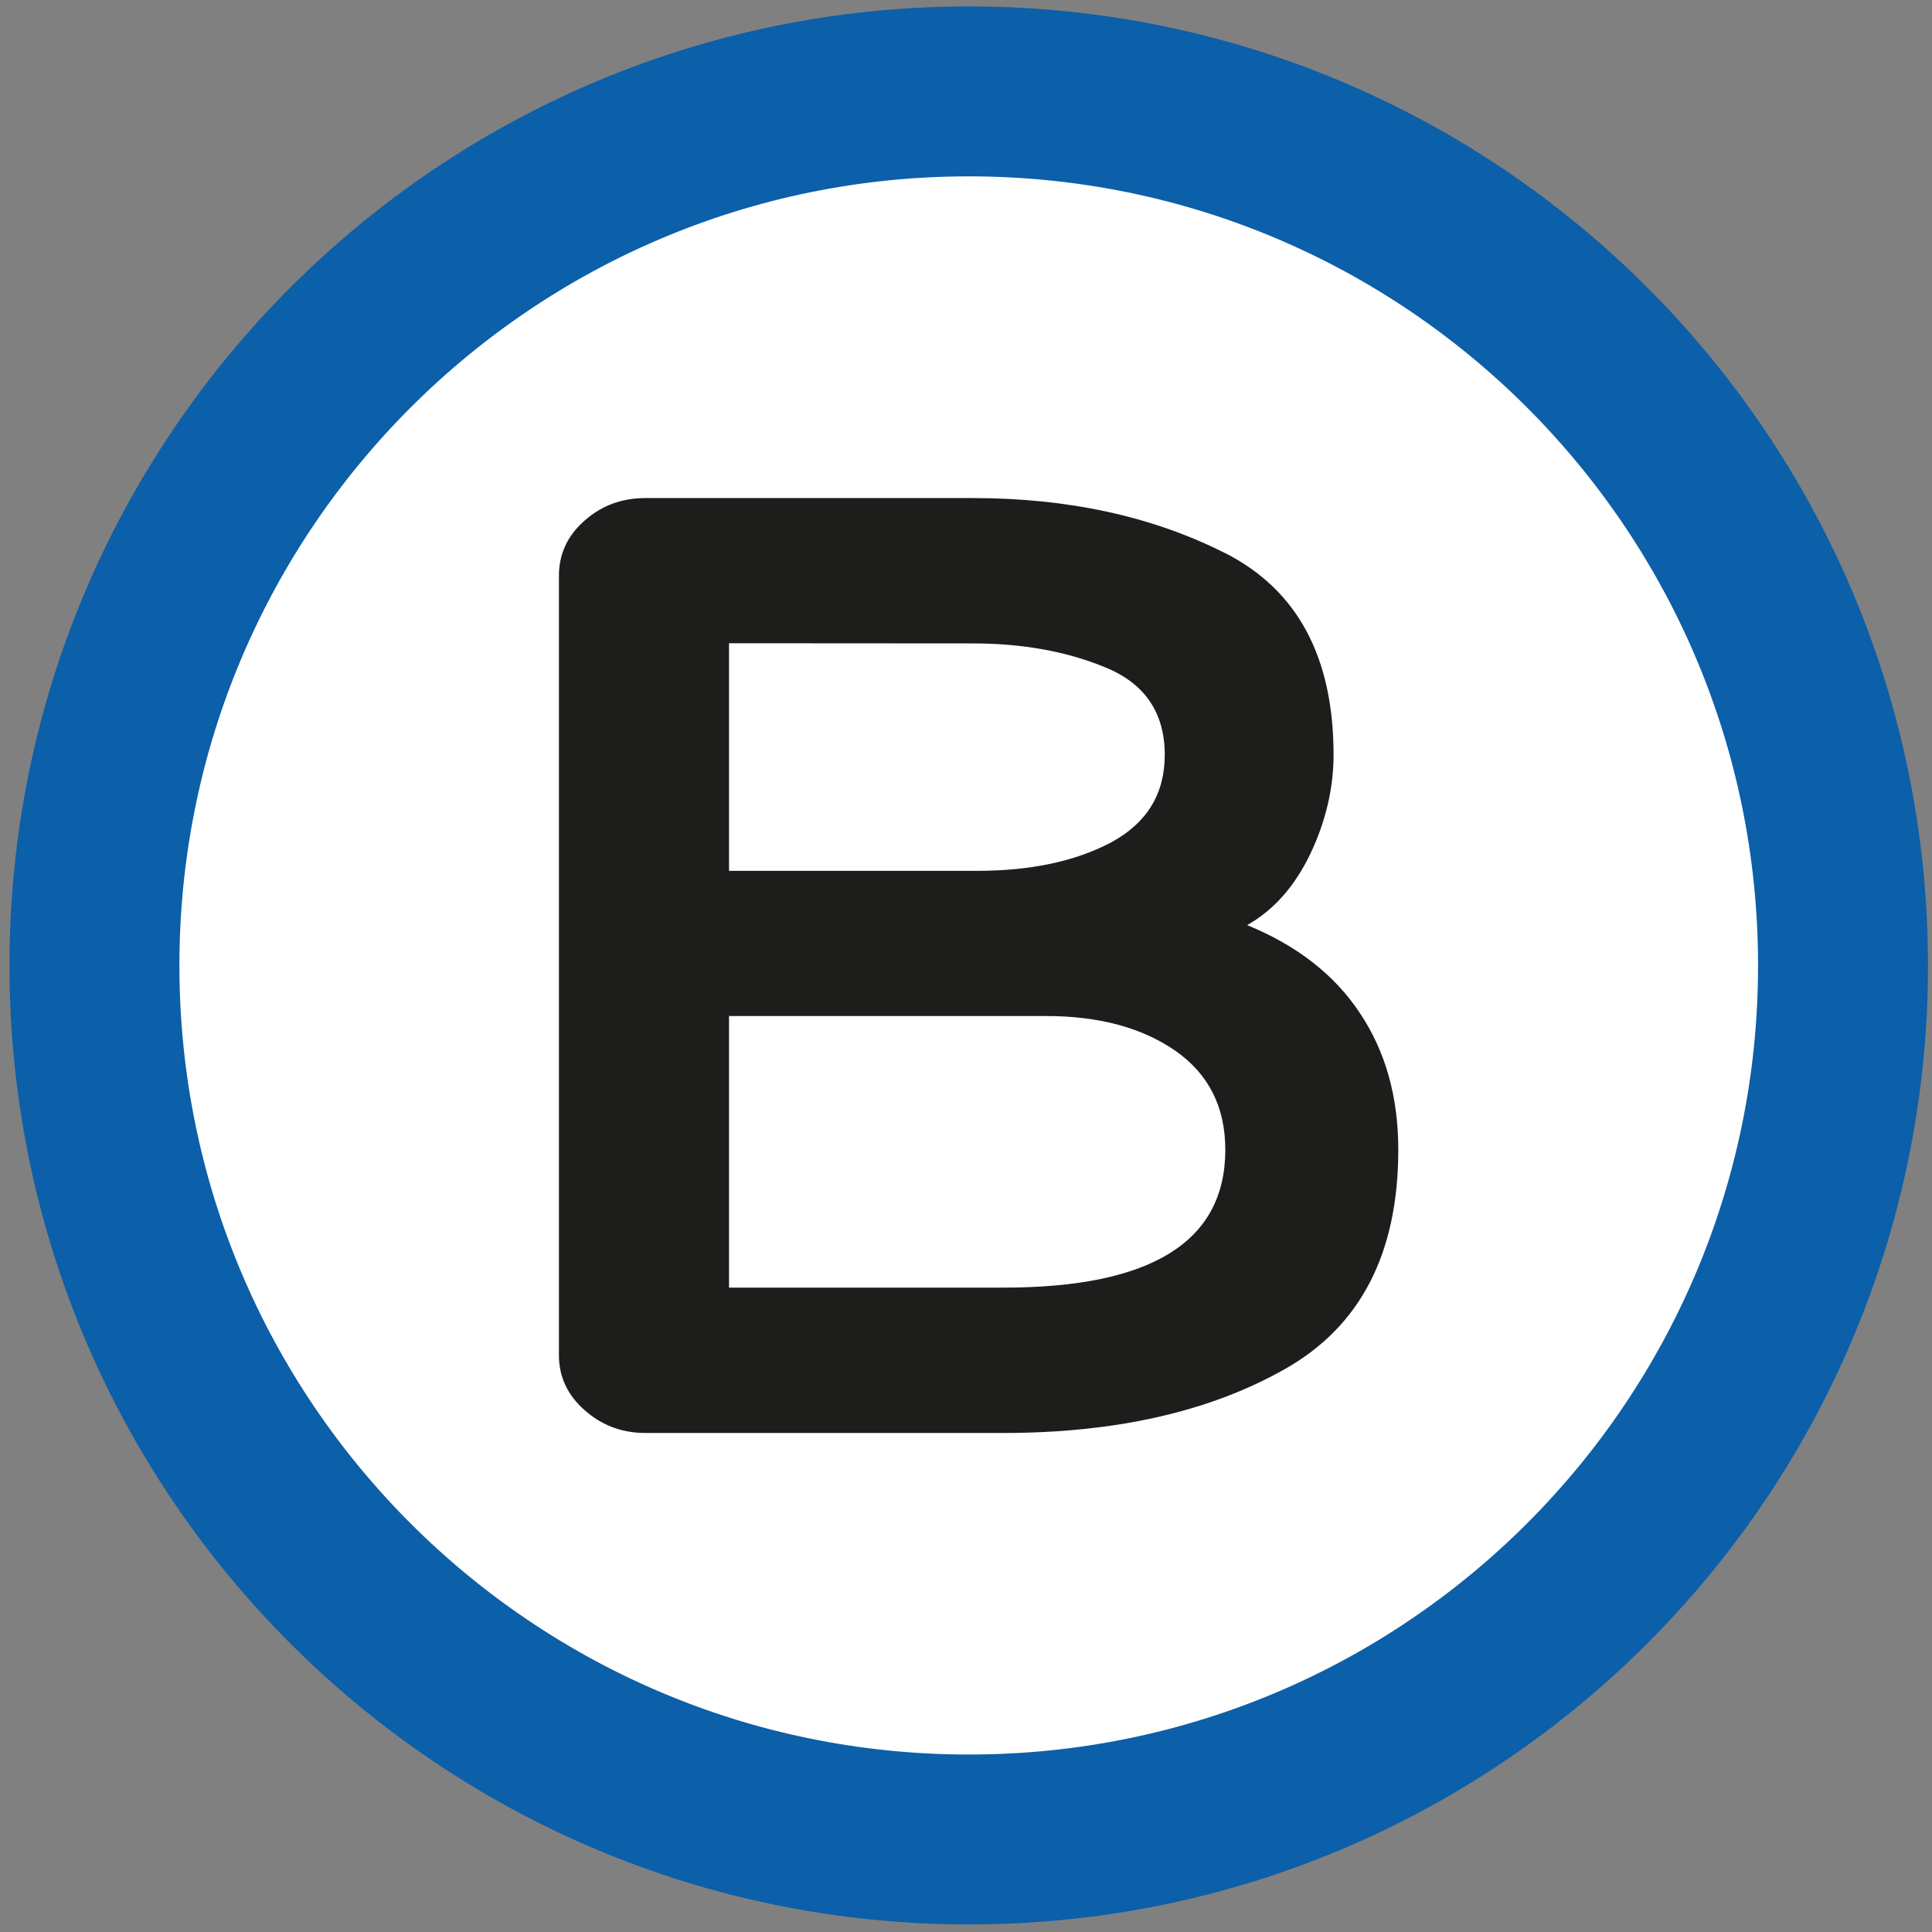 <?xml version="1.0" encoding="UTF-8" standalone="no"?>
<!-- Created with Inkscape (http://www.inkscape.org/) -->

<svg
   width="12.029mm"
   height="12.029mm"
   viewBox="0 0 12.029 12.029"
   version="1.1"
   id="svg29420"
   sodipodi:docname="B.svg"
   inkscape:version="1.1.1 (3bf5ae0d25, 2021-09-20)"
   xmlns:inkscape="http://www.inkscape.org/namespaces/inkscape"
   xmlns:sodipodi="http://sodipodi.sourceforge.net/DTD/sodipodi-0.dtd"
   xmlns="http://www.w3.org/2000/svg"
   xmlns:svg="http://www.w3.org/2000/svg">
  <rect x="0" y="0" width="12.029" height="12.029" fill="#808080" stroke="none"/>
  <sodipodi:namedview
     id="namedview13"
     pagecolor="#ffffff"
     bordercolor="#666666"
     borderopacity="1.0"
     inkscape:pageshadow="2"
     inkscape:pageopacity="0.0"
     inkscape:pagecheckerboard="0"
     inkscape:document-units="mm"
     showgrid="false"
     inkscape:zoom="12.940316"
     inkscape:cx="21.830997"
     inkscape:cy="17.194325"
     inkscape:window-width="1920"
     inkscape:window-height="1017"
     inkscape:window-x="-8"
     inkscape:window-y="-8"
     inkscape:window-maximized="1"
     inkscape:current-layer="svg29420" />
  <defs
     id="defs29417" />
  <path
     d="m 11.475,6.011 c 0,3.008 -2.437,5.442 -5.443,5.442 -3.005,0 -5.444,-2.434 -5.444,-5.442 0,-3.006 2.439,-5.442 5.444,-5.442 3.007,0 5.443,2.436 5.443,5.442"
     style="fill:#ffffff;fill-opacity:1;fill-rule:nonzero;stroke:#0c5fa9;stroke-width:1.058;stroke-linecap:butt;stroke-linejoin:miter;stroke-miterlimit:10;stroke-dasharray:none;stroke-opacity:1"
     id="path17094" />
  <path
     d="m 4.539,6.326 v 1.691 h 1.71 c 0.919,0 1.38,-0.286 1.38,-0.858 0,-0.268 -0.105,-0.474 -0.313,-0.618 -0.207,-0.143 -0.475,-0.215 -0.803,-0.215 z m 0,-2.321 v 1.417 h 1.545 c 0.336,0 0.613,-0.06 0.836,-0.178 0.22,-0.12 0.332,-0.3 0.332,-0.544 0,-0.26 -0.122,-0.443 -0.368,-0.544 C 6.643,4.056 6.367,4.006 6.056,4.006 Z M 7.629,3.444 c 0.449,0.229 0.674,0.647 0.674,1.256 0,0.206 -0.048,0.413 -0.145,0.617 -0.098,0.204 -0.23,0.351 -0.393,0.443 0.311,0.127 0.545,0.31 0.703,0.549 0.158,0.237 0.238,0.52 0.238,0.849 0,0.645 -0.235,1.1 -0.706,1.366 -0.467,0.265 -1.054,0.398 -1.752,0.398 H 4.019 c -0.147,0 -0.274,-0.048 -0.38,-0.143 -0.107,-0.094 -0.159,-0.209 -0.159,-0.342 V 3.585 c 0,-0.134 0.052,-0.249 0.159,-0.343 0.106,-0.094 0.232,-0.141 0.38,-0.141 h 2.036 c 0.597,0 1.12,0.114 1.573,0.343"
     style="fill:#1d1d1b;fill-opacity:1;fill-rule:nonzero;stroke:none;stroke-width:0.353"
     id="path17098" />
</svg>
